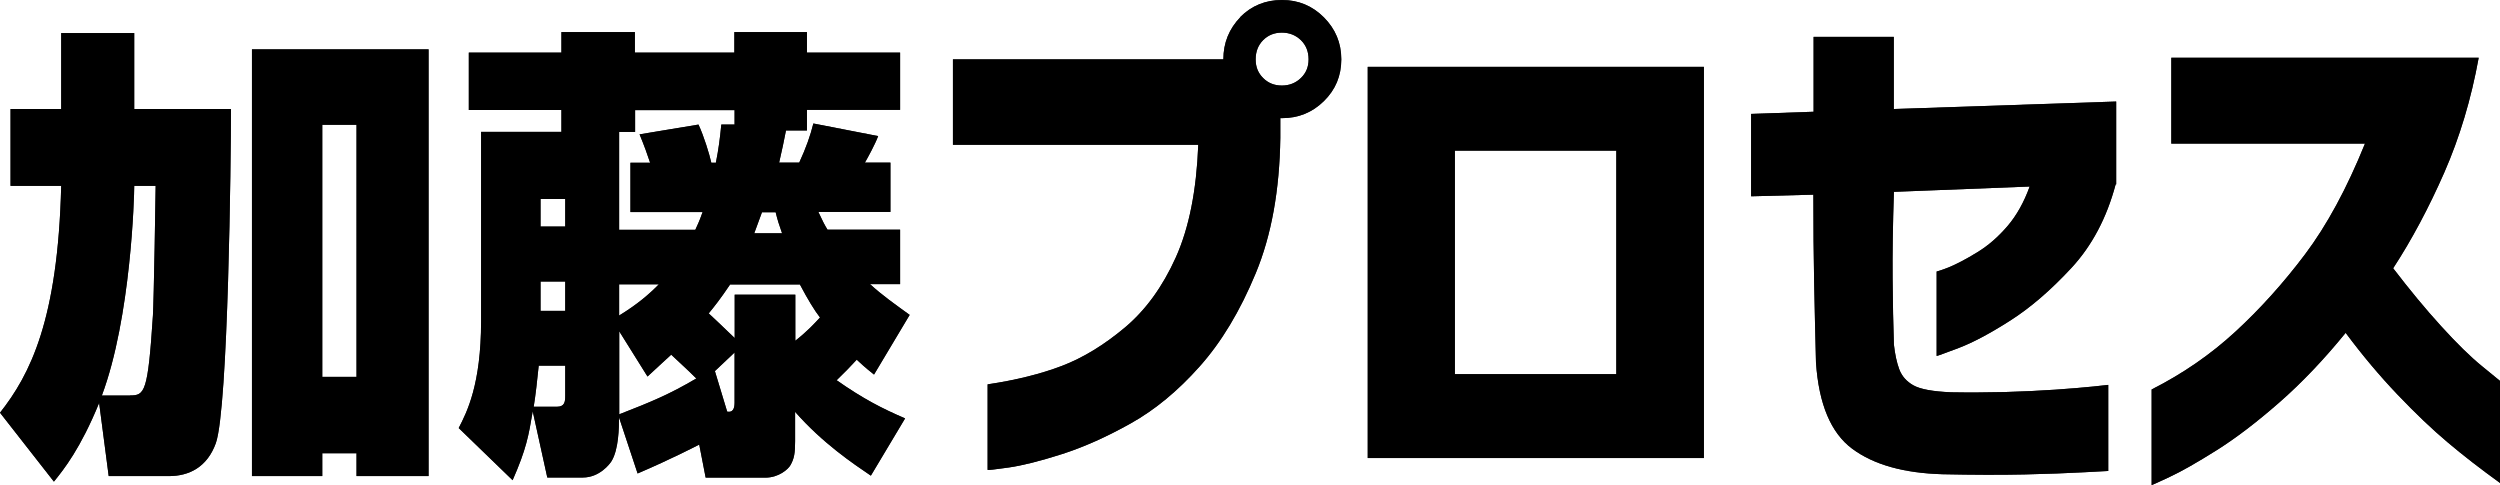 <?xml version="1.0" encoding="UTF-8"?><svg id="_イヤー_2" xmlns="http://www.w3.org/2000/svg" viewBox="0 0 230 44.65"><defs><style>.cls-1{fill:#333;}</style></defs><g id="_イヤー_2-2"><g><g><g><path class="cls-1" d="M0,37.97c2.77-3.51,5.33-8.53,5.63-20.87H.97v-7.07H5.63V3.04h6.72v6.99h8.9c0,4.46-.25,27.47-1.39,30.73-.8,2.23-2.48,3.04-4.32,3.04h-5.54l-.88-6.73c-1.72,4.2-3.23,6.09-4.16,7.24L0,37.97Zm11.97-1.59c1.34,0,1.64-.26,2.1-7.37,.08-1.24,.25-11.36,.25-11.91h-1.97c0,.94-.29,12.09-2.98,19.29h2.6ZM23.18,4.54h16.25V43.8h-6.63v-2.1h-3.15v2.1h-6.47V4.54Zm6.47,6.94v23.19h3.15V11.48h-3.15Z"/><path class="cls-1" d="M56.95,38.36c0,1.03-.04,2.96-.67,4.03-.17,.3-1.13,1.54-2.65,1.54h-3.28l-1.34-6.09c-.38,2.27-.59,3.47-1.85,6.34l-4.96-4.8c.76-1.46,2.06-4.03,2.06-9.81V12.13h7.39v-2.01h-8.52V4.84h8.52v-1.89h6.76v1.89h9.15v-1.89h6.68v1.89h8.57v5.27h-8.57v1.89h-1.93c-.21,1.07-.34,1.71-.63,2.96h1.85c.63-1.37,1.01-2.44,1.3-3.6l5.96,1.16c-.29,.77-.97,2.01-1.22,2.44h2.35v4.54h-6.63c.38,.81,.55,1.16,.84,1.63h6.68v5.01h-2.77c1.18,1.07,2.23,1.8,3.65,2.83l-3.28,5.49c-.97-.77-1.17-.99-1.59-1.37-.59,.64-1.22,1.29-1.85,1.89,2.44,1.71,4.2,2.61,6.3,3.51l-3.15,5.27c-1.64-1.11-4.45-3-6.97-5.87v2.7c0,1.07-.08,1.59-.42,2.19-.21,.39-1.09,1.16-2.31,1.16h-5.5l-.59-3.04c-.34,.17-2.48,1.29-5.67,2.66l-1.72-5.19Zm-7.39-4.71c-.13,1.29-.29,2.74-.46,3.77h2.14c.71,0,.76-.47,.76-.99v-2.79h-2.44Zm.17-15.34v2.53h2.27v-2.53h-2.27Zm0,7.59v2.7h2.27v-2.7h-2.27Zm17.85-14.44v-1.33h-9.15v2.01h-1.47v9h7.01c.17-.39,.34-.69,.67-1.63h-6.64v-4.54h1.81c-.25-.77-.55-1.59-.97-2.61l5.42-.9c.5,1.07,1.01,2.74,1.18,3.51h.42c.25-1.24,.38-2.27,.5-3.51h1.22Zm-10.62,17.57c1.68-1.03,2.77-1.97,3.65-2.87h-3.65v2.87Zm0,9.09c2.98-1.16,4.62-1.84,7.1-3.3-.8-.81-2.14-2.01-2.31-2.19-.92,.86-1.18,1.07-2.18,2.01l-2.6-4.16v7.63Zm10.62-11.01h5.59v4.24c1.18-.94,1.76-1.59,2.27-2.14-.5-.64-1.13-1.67-1.85-3.04h-6.42c-.92,1.37-1.51,2.1-1.97,2.66,.63,.6,.84,.77,2.39,2.27v-3.99Zm-.67,10.76c.46,.09,.67-.21,.67-.81v-4.63l-1.81,1.71,1.13,3.73Zm2.48-16.41h2.56c-.29-.81-.42-1.24-.59-1.93h-1.26l-.71,1.93Z"/></g><g><path class="cls-1" d="M114.1,1.57c1.05-1.05,2.33-1.57,3.84-1.57s2.79,.53,3.86,1.6c1.06,1.07,1.6,2.35,1.6,3.86s-.53,2.79-1.6,3.84c-1.07,1.05-2.35,1.57-3.86,1.57h-.15v1.82c-.07,4.82-.82,8.97-2.26,12.44-1.44,3.48-3.16,6.34-5.16,8.58-2,2.25-4.11,3.99-6.34,5.24-2.23,1.25-4.34,2.19-6.34,2.83-2,.64-3.63,1.05-4.89,1.23-1.26,.18-1.91,.25-1.94,.22v-7.87c2.62-.39,4.9-.96,6.84-1.7,1.93-.74,3.86-1.91,5.78-3.52,1.92-1.61,3.48-3.76,4.7-6.47,1.21-2.7,1.9-6.15,2.06-10.35h-22.57V5.46h24.88c0-1.51,.52-2.8,1.57-3.89Zm6.29,3.89c0-.72-.24-1.31-.71-1.77-.48-.46-1.06-.69-1.75-.69s-1.26,.23-1.72,.69c-.46,.46-.69,1.05-.69,1.77s.23,1.26,.69,1.72c.46,.46,1.03,.69,1.72,.69s1.27-.23,1.75-.69c.48-.46,.71-1.03,.71-1.72Z"/><path class="cls-1" d="M156.76,42.14h-30.93V6.15h30.93V42.14Zm-8.06-28.28h-14.85v20.56h14.85V13.87Z"/><path class="cls-1" d="M161.1,18.05v-7.57l5.75-.2V3.39h7.38v6.64l20.46-.69v7.62h-.05c-.82,3.08-2.18,5.65-4.08,7.7-1.9,2.05-3.78,3.66-5.63,4.84-1.85,1.18-3.43,2.02-4.72,2.51-1.3,.49-1.98,.74-2.04,.74v-7.77s.41-.1,1.13-.39c.72-.3,1.59-.75,2.61-1.38,1.02-.62,1.94-1.43,2.78-2.41,.84-.98,1.52-2.2,2.04-3.64l-12.49,.49c-.1,3.05-.14,5.71-.12,7.99,.02,2.28,.06,4.3,.12,6.07,.1,.89,.26,1.64,.49,2.26,.23,.62,.66,1.12,1.3,1.48,.64,.36,1.8,.57,3.47,.64,1.61,.03,3.25,.02,4.92-.02,1.67-.05,3.23-.12,4.67-.22,1.44-.1,2.61-.2,3.49-.29s1.34-.15,1.38-.15v7.92s-.78,.04-2.24,.12c-1.46,.08-3.29,.15-5.48,.2-2.2,.05-4.71,.04-7.52-.02-3.57-.1-6.34-.88-8.31-2.34-1.97-1.46-3.08-4.11-3.34-7.94-.07-2.59-.12-5.06-.17-7.4-.05-2.34-.07-5.02-.07-8.04l-5.71,.15Z"/><path class="cls-1" d="M199.76,13.23V5.31h28.28c-.69,3.8-1.75,7.33-3.17,10.57-1.43,3.25-2.99,6.18-4.7,8.8,1.48,1.93,2.94,3.71,4.4,5.31,1.46,1.61,2.72,2.84,3.79,3.71,1.07,.87,1.61,1.32,1.65,1.35v9.39c-1.77-1.28-3.38-2.52-4.82-3.74-1.44-1.21-2.98-2.68-4.62-4.4-1.64-1.72-3.23-3.61-4.77-5.68-2,2.46-4.04,4.6-6.12,6.42-2.08,1.82-4.01,3.29-5.78,4.4s-3.2,1.93-4.28,2.43c-1.08,.51-1.64,.76-1.67,.76v-8.8c2.85-1.44,5.42-3.21,7.7-5.31,2.28-2.1,4.42-4.47,6.42-7.13,2-2.66,3.84-6.05,5.51-10.18h-17.8Z"/></g></g><g><g><path d="M0,37.97c2.77-3.51,5.33-8.53,5.63-20.87H.97v-7.07H5.63V3.04h6.72v6.99h8.9c0,4.46-.25,27.47-1.39,30.73-.8,2.23-2.48,3.04-4.32,3.04h-5.54l-.88-6.73c-1.72,4.2-3.23,6.09-4.16,7.24L0,37.97Zm11.97-1.59c1.34,0,1.64-.26,2.1-7.37,.08-1.24,.25-11.36,.25-11.91h-1.97c0,.94-.29,12.09-2.98,19.29h2.6ZM23.18,4.54h16.25V43.8h-6.63v-2.1h-3.15v2.1h-6.47V4.54Zm6.47,6.94v23.19h3.15V11.48h-3.15Z"/><path d="M56.95,38.36c0,1.03-.04,2.96-.67,4.03-.17,.3-1.13,1.54-2.65,1.54h-3.28l-1.34-6.09c-.38,2.27-.59,3.47-1.85,6.34l-4.96-4.8c.76-1.46,2.06-4.03,2.06-9.81V12.13h7.39v-2.01h-8.52V4.84h8.52v-1.89h6.76v1.89h9.15v-1.89h6.68v1.89h8.57v5.27h-8.57v1.89h-1.93c-.21,1.07-.34,1.71-.63,2.96h1.85c.63-1.37,1.01-2.44,1.3-3.6l5.96,1.16c-.29,.77-.97,2.01-1.22,2.44h2.35v4.54h-6.63c.38,.81,.55,1.16,.84,1.63h6.68v5.01h-2.77c1.18,1.07,2.23,1.8,3.65,2.83l-3.28,5.49c-.97-.77-1.17-.99-1.59-1.37-.59,.64-1.22,1.29-1.85,1.89,2.44,1.71,4.2,2.61,6.3,3.51l-3.15,5.27c-1.64-1.11-4.45-3-6.97-5.87v2.7c0,1.07-.08,1.59-.42,2.19-.21,.39-1.09,1.16-2.31,1.16h-5.5l-.59-3.04c-.34,.17-2.48,1.29-5.67,2.66l-1.72-5.19Zm-7.39-4.71c-.13,1.29-.29,2.74-.46,3.77h2.14c.71,0,.76-.47,.76-.99v-2.79h-2.44Zm.17-15.34v2.53h2.27v-2.53h-2.27Zm0,7.59v2.7h2.27v-2.7h-2.27Zm17.85-14.44v-1.33h-9.15v2.01h-1.47v9h7.01c.17-.39,.34-.69,.67-1.63h-6.64v-4.54h1.81c-.25-.77-.55-1.59-.97-2.61l5.42-.9c.5,1.07,1.01,2.74,1.18,3.51h.42c.25-1.24,.38-2.27,.5-3.51h1.22Zm-10.62,17.57c1.68-1.03,2.77-1.97,3.65-2.87h-3.65v2.87Zm0,9.09c2.98-1.16,4.62-1.84,7.1-3.3-.8-.81-2.14-2.01-2.31-2.19-.92,.86-1.18,1.07-2.18,2.01l-2.6-4.16v7.63Zm10.62-11.01h5.59v4.24c1.18-.94,1.76-1.59,2.27-2.14-.5-.64-1.13-1.67-1.85-3.04h-6.42c-.92,1.37-1.51,2.1-1.97,2.66,.63,.6,.84,.77,2.39,2.27v-3.99Zm-.67,10.76c.46,.09,.67-.21,.67-.81v-4.63l-1.81,1.71,1.13,3.73Zm2.48-16.41h2.56c-.29-.81-.42-1.24-.59-1.93h-1.26l-.71,1.93Z"/></g><g><path d="M114.1,1.57c1.05-1.05,2.33-1.57,3.84-1.57s2.79,.53,3.86,1.6c1.06,1.07,1.6,2.35,1.6,3.86s-.53,2.79-1.6,3.84c-1.07,1.05-2.35,1.57-3.86,1.57h-.15v1.82c-.07,4.82-.82,8.97-2.26,12.44-1.44,3.48-3.16,6.34-5.16,8.58-2,2.25-4.11,3.99-6.34,5.24-2.23,1.25-4.34,2.19-6.34,2.83-2,.64-3.63,1.05-4.89,1.23-1.26,.18-1.91,.25-1.94,.22v-7.87c2.62-.39,4.9-.96,6.84-1.7,1.93-.74,3.86-1.91,5.78-3.52,1.92-1.61,3.48-3.76,4.7-6.47,1.21-2.7,1.9-6.15,2.06-10.35h-22.57V5.46h24.88c0-1.51,.52-2.8,1.57-3.89Zm6.29,3.89c0-.72-.24-1.31-.71-1.77-.48-.46-1.06-.69-1.75-.69s-1.26,.23-1.72,.69c-.46,.46-.69,1.05-.69,1.77s.23,1.26,.69,1.72c.46,.46,1.03,.69,1.72,.69s1.27-.23,1.75-.69c.48-.46,.71-1.03,.71-1.72Z"/><path d="M156.76,42.14h-30.93V6.15h30.93V42.14Zm-8.06-28.28h-14.85v20.56h14.85V13.87Z"/><path d="M161.1,18.05v-7.57l5.75-.2V3.39h7.38v6.64l20.46-.69v7.62h-.05c-.82,3.08-2.18,5.65-4.08,7.7-1.9,2.05-3.78,3.66-5.63,4.84-1.85,1.18-3.43,2.02-4.72,2.51-1.3,.49-1.98,.74-2.04,.74v-7.77s.41-.1,1.13-.39c.72-.3,1.59-.75,2.61-1.38,1.02-.62,1.94-1.43,2.78-2.41,.84-.98,1.52-2.2,2.04-3.64l-12.49,.49c-.1,3.05-.14,5.71-.12,7.99,.02,2.28,.06,4.3,.12,6.07,.1,.89,.26,1.64,.49,2.26,.23,.62,.66,1.12,1.3,1.48,.64,.36,1.8,.57,3.47,.64,1.61,.03,3.25,.02,4.92-.02,1.67-.05,3.23-.12,4.67-.22,1.44-.1,2.61-.2,3.49-.29s1.34-.15,1.38-.15v7.92s-.78,.04-2.24,.12c-1.46,.08-3.29,.15-5.48,.2-2.2,.05-4.71,.04-7.52-.02-3.57-.1-6.34-.88-8.31-2.34-1.97-1.46-3.08-4.11-3.34-7.94-.07-2.59-.12-5.06-.17-7.4-.05-2.34-.07-5.02-.07-8.04l-5.71,.15Z"/><path d="M199.76,13.23V5.31h28.28c-.69,3.8-1.75,7.33-3.17,10.57-1.43,3.25-2.99,6.18-4.7,8.8,1.48,1.93,2.94,3.71,4.4,5.31,1.46,1.61,2.72,2.84,3.79,3.71,1.07,.87,1.61,1.32,1.65,1.35v9.39c-1.77-1.28-3.38-2.52-4.82-3.74-1.44-1.21-2.98-2.68-4.62-4.4-1.64-1.72-3.23-3.61-4.77-5.68-2,2.46-4.04,4.6-6.12,6.42-2.08,1.82-4.01,3.29-5.78,4.4s-3.2,1.93-4.28,2.43c-1.08,.51-1.64,.76-1.67,.76v-8.8c2.85-1.44,5.42-3.21,7.7-5.31,2.28-2.1,4.42-4.47,6.42-7.13,2-2.66,3.84-6.05,5.51-10.18h-17.8Z"/></g></g></g></g></svg>